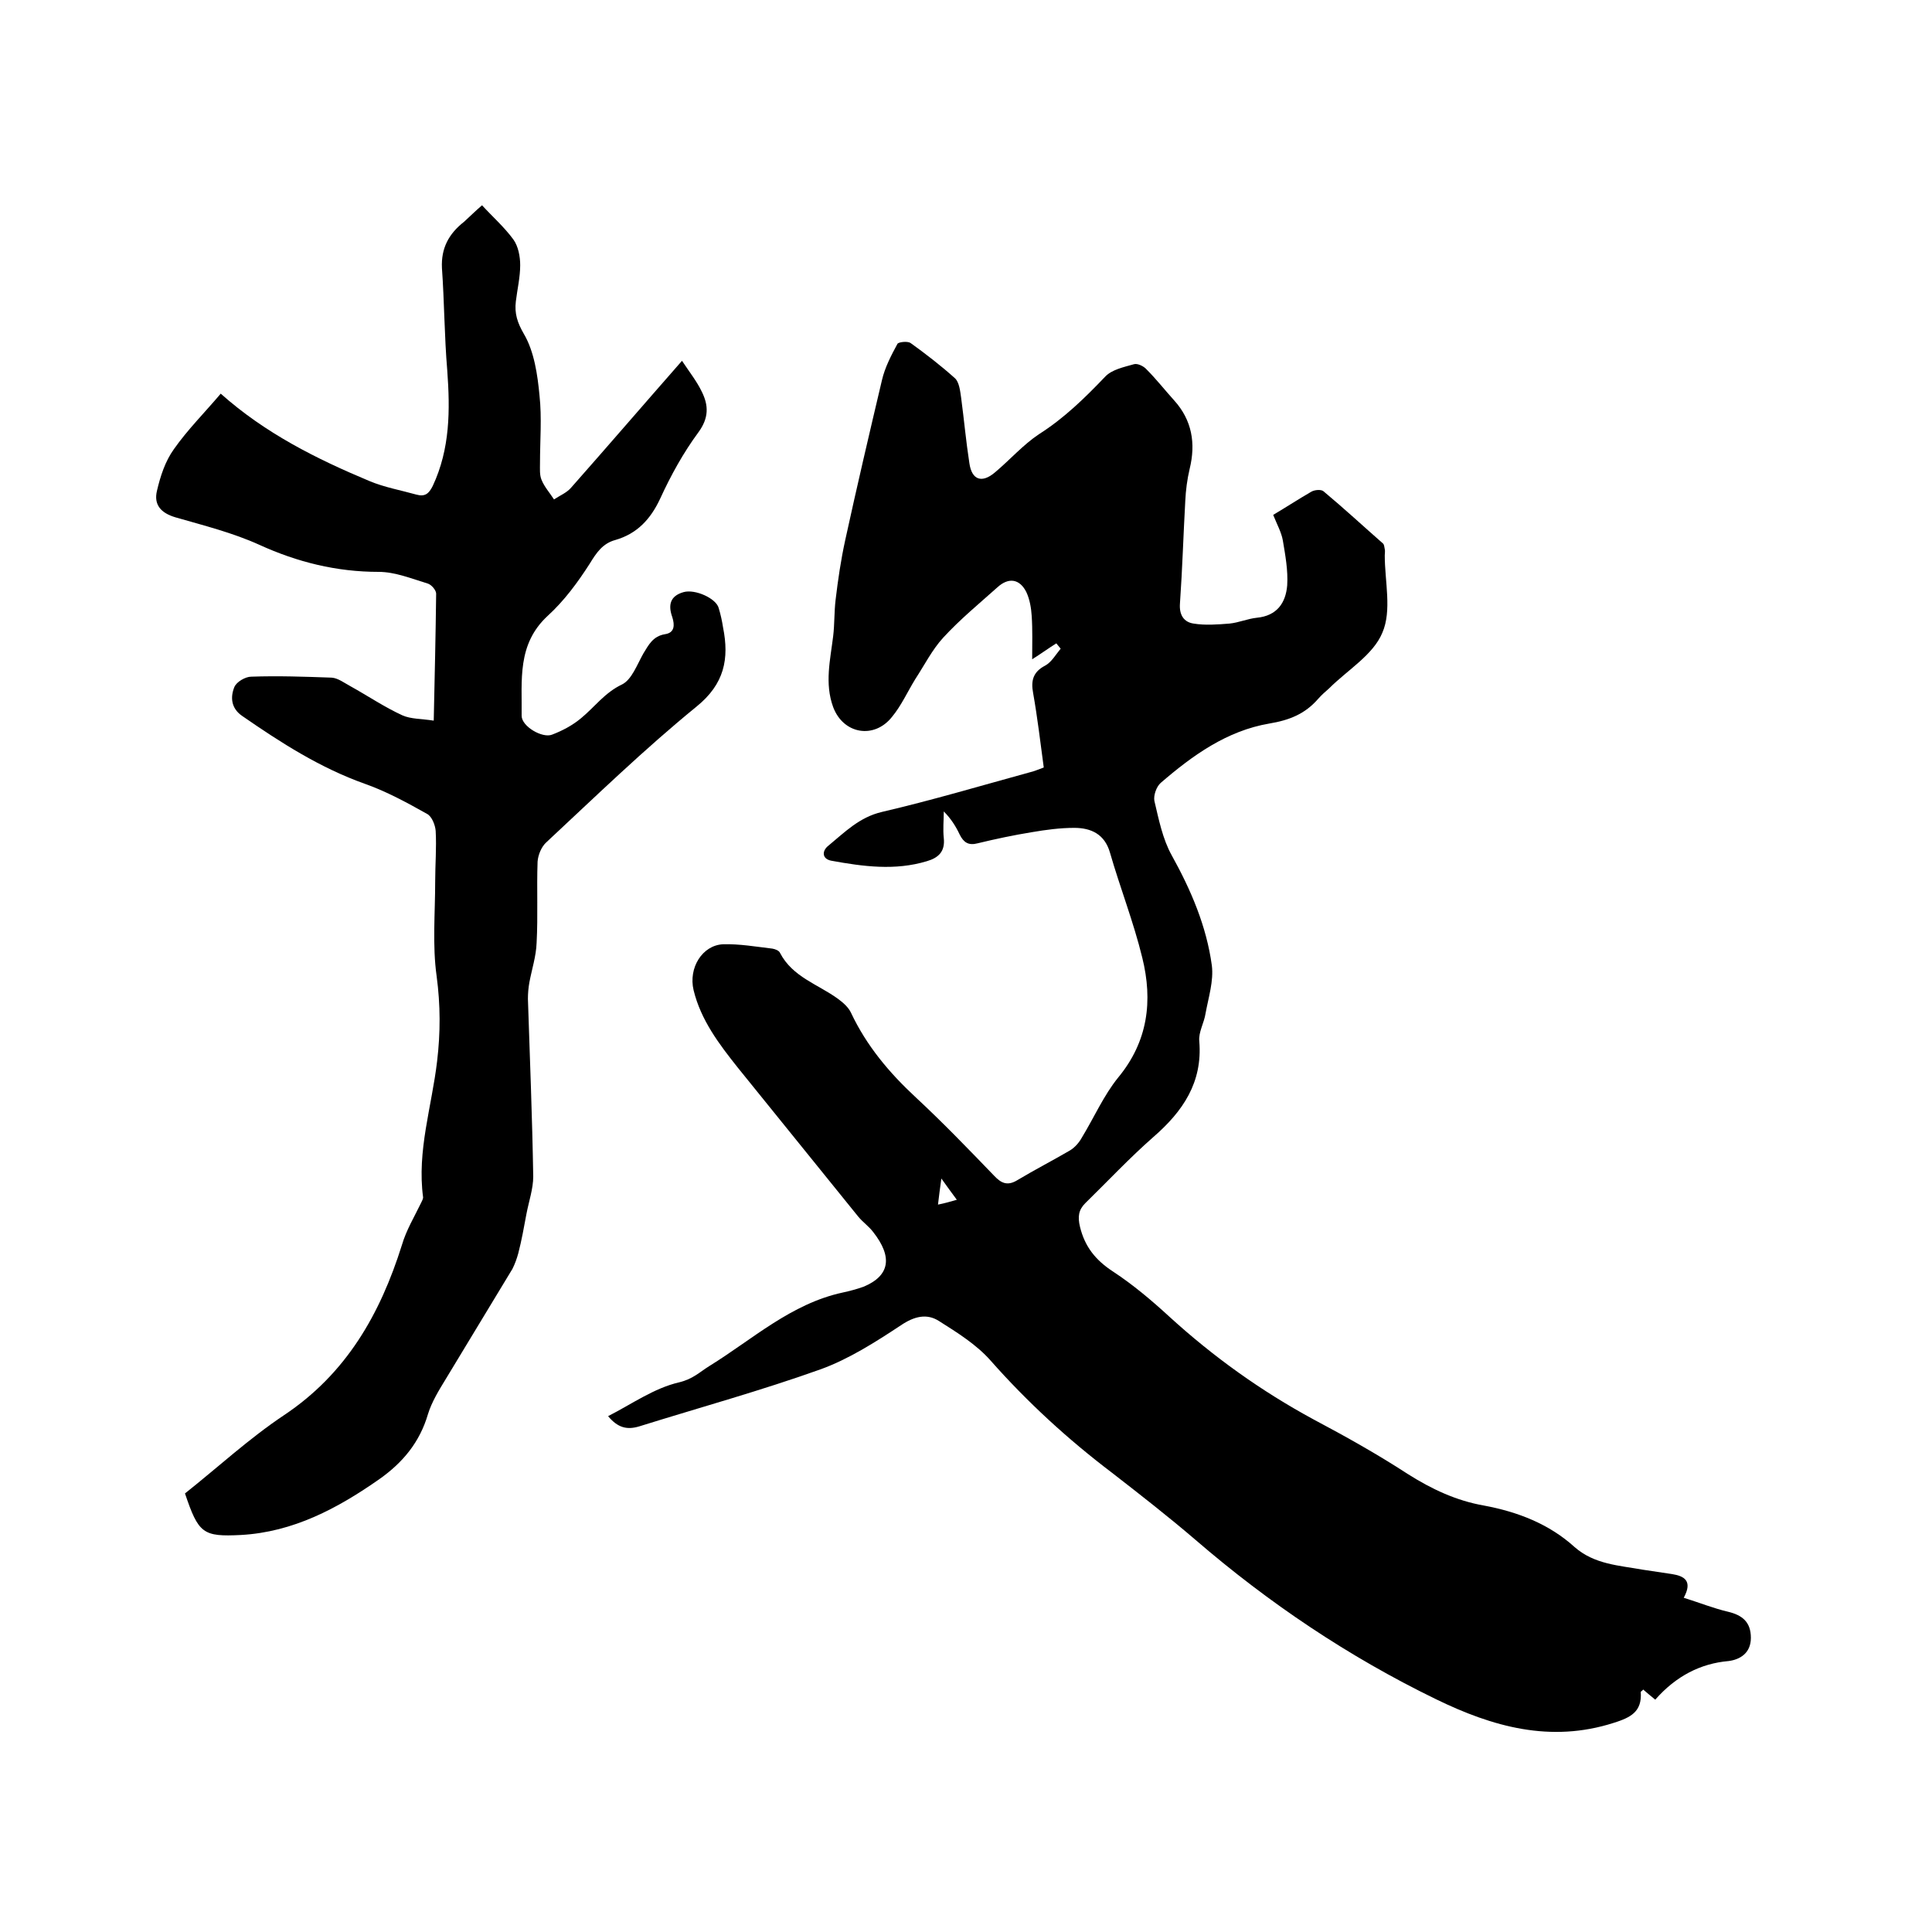 <svg enable-background="new 0 0 400 400" viewBox="0 0 400 400" xmlns="http://www.w3.org/2000/svg"><path d="m342.7 351.9c-1.1-.9-1.8-1.5-2.5-2.1-.2.3-.5.4-.5.5.3 4.1-2.1 5.3-5.6 6.4-13.1 4.2-25.1.8-36.8-4.9-18.1-8.8-34.6-19.9-49.8-33-5.6-4.8-11.5-9.4-17.3-13.9-9.1-6.9-17.5-14.6-25.1-23.2-2.9-3.3-6.9-5.8-10.7-8.2-2.5-1.6-5.1-1-7.9.9-5.3 3.5-10.8 7-16.6 9.1-12.3 4.4-25 7.9-37.5 11.8-2.6.8-4.5.3-6.5-2.1 4.9-2.5 9.5-5.8 14.7-7 2.9-.7 4.2-2.1 6.3-3.4 8.9-5.5 16.9-12.9 27.6-15.2 1.4-.3 2.9-.7 4.3-1.2 5.5-2.3 6-6.2 2-11.3-.9-1.2-2.1-2-3.1-3.2-8.3-10.3-16.6-20.5-24.9-30.8-3.9-4.9-7.7-9.9-9.2-16.1-1.1-4.6 1.8-9.3 6.1-9.5 3.4-.1 6.8.5 10.2.9.6.1 1.4.4 1.6.9 2.6 5 7.9 6.5 12 9.5 1.1.8 2.2 1.8 2.7 2.9 3.2 6.8 7.9 12.4 13.4 17.5 5.6 5.2 10.9 10.7 16.2 16.2 1.5 1.6 2.8 2.2 4.9.9 3.5-2.1 7.2-4 10.8-6.1 1-.6 1.9-1.6 2.5-2.7 2.5-4.1 4.5-8.7 7.5-12.4 6.2-7.5 7.2-15.9 5-24.8-1.8-7.4-4.6-14.5-6.7-21.8-1.1-3.8-3.9-5.1-7.4-5.1-2.9 0-5.9.4-8.8.9-3.7.6-7.5 1.4-11.2 2.3-1.9.5-2.9-.2-3.7-1.8-.8-1.7-1.8-3.3-3.3-4.8 0 1.8-.2 3.7 0 5.5.3 2.8-1.1 4.1-3.5 4.8-6.6 2-13.2 1.1-19.8-.1-2-.4-1.9-2.1-.6-3.1 3.4-2.8 6.4-5.9 11.1-7 10.3-2.4 20.4-5.4 30.6-8.2.9-.2 1.8-.6 2.9-1-.7-5.2-1.3-10.3-2.2-15.4-.5-2.6 0-4.4 2.5-5.7 1.3-.7 2.2-2.3 3.2-3.5-.3-.4-.6-.7-.9-1.1-1.6 1-3.1 2.1-5 3.3 0-3.2.1-6.1-.1-9-.1-1.6-.4-3.4-1.1-4.9-1.4-2.8-3.7-3.1-6-1-3.8 3.4-7.7 6.6-11.2 10.4-2.3 2.5-3.9 5.7-5.8 8.6-1.6 2.6-2.9 5.5-4.8 7.8-3.7 4.7-10.1 3.6-12.2-2-1.8-4.9-.6-9.8 0-14.7.3-2.5.2-5 .5-7.5.5-4.2 1.1-8.3 2-12.4 2.4-11 5-22.1 7.6-33.1.6-2.6 1.9-5.1 3.2-7.5.2-.4 2.1-.6 2.7-.2 3.2 2.3 6.3 4.7 9.2 7.3.9.8 1.1 2.7 1.3 4.1.6 4.5 1 9 1.7 13.5.5 3.5 2.6 4.2 5.3 1.9 3.1-2.6 5.8-5.7 9.1-7.9 5.2-3.3 9.5-7.5 13.7-11.9 1.4-1.5 3.9-2 6-2.6.7-.2 2 .4 2.6 1.1 2 2 3.8 4.3 5.7 6.4 3.7 4.1 4.5 8.9 3.2 14.2-.5 2.1-.8 4.4-.9 6.6-.4 7.1-.6 14.1-1.1 21.2-.2 2.4.8 3.9 2.8 4.2 2.4.4 5 .2 7.5 0 1.9-.2 3.7-1 5.6-1.2 4.2-.4 6-3.1 6.3-6.7.2-3.1-.4-6.3-.9-9.3-.3-1.7-1.2-3.3-2-5.3 2.7-1.6 5.3-3.3 7.9-4.8.7-.4 2-.5 2.5-.1 4.2 3.5 8.2 7.2 12.3 10.8.3.2.3.8.4 1.2s0 .8 0 1.3c0 5.4 1.5 11.4-.5 16-1.9 4.6-7.2 7.7-11 11.5-.8.7-1.6 1.4-2.3 2.2-2.7 3.1-5.9 4.4-10.1 5.1-8.8 1.5-15.9 6.6-22.5 12.3-.9.8-1.5 2.6-1.3 3.7.9 3.8 1.7 7.9 3.6 11.3 4 7.2 7.2 14.7 8.3 22.8.4 3.2-.7 6.6-1.3 9.9-.3 2-1.5 3.9-1.3 5.8.7 8.5-3.4 14.5-9.5 19.8-4.9 4.3-9.4 9.1-14.1 13.7-1.4 1.4-1.6 2.8-1.1 4.9 1 4.1 3.2 6.9 6.9 9.3 4.1 2.7 7.9 5.9 11.6 9.3 9.1 8.3 19 15.4 29.9 21.3 6.6 3.5 13.2 7.2 19.5 11.3 4.9 3.1 10 5.5 15.7 6.5 7 1.3 13.5 3.8 18.8 8.6 4.1 3.6 9.2 3.8 14.2 4.7l6 .9c2.5.4 4.3 1.4 2.4 4.9 3.2 1 6.2 2.2 9.2 2.9 2.9.7 4.7 2.1 4.7 5.4 0 3.2-2.3 4.5-4.6 4.8-5.8.5-10.9 3.1-15.2 8zm-144.6-103.5c-1.1-1.5-2-2.7-3.2-4.4-.3 2.2-.5 3.6-.7 5.4 1.5-.3 2.5-.6 3.9-1z"/><path d="m99.8 42.5c2.2 2.4 4.6 4.5 6.5 7.1 1 1.4 1.4 3.5 1.4 5.3 0 2.5-.6 5-.9 7.5s.3 4.4 1.7 6.8c2.1 3.6 2.8 8.4 3.2 12.7.5 4.6.1 9.3.1 14 0 1.2-.1 2.4.3 3.4.6 1.5 1.7 2.7 2.6 4.1 1.2-.8 2.7-1.4 3.6-2.5 7.6-8.6 15-17.2 22.9-26.2 1.6 2.4 3.1 4.3 4.1 6.4 1.4 2.8 1.5 5.4-.7 8.4-3.1 4.2-5.7 8.9-7.9 13.7-2 4.3-4.8 7.3-9.3 8.6-2.6.7-3.9 2.6-5.3 4.9-2.5 3.9-5.3 7.7-8.7 10.8-6.4 5.9-5.3 13.4-5.4 20.7 0 2.2 4.3 4.7 6.3 3.9 2.1-.8 4.2-1.9 6-3.4 2.8-2.3 4.9-5.3 8.5-7 2-1 3.1-4.1 4.4-6.4 1.1-1.8 2-3.6 4.5-4 2-.3 2-1.9 1.5-3.5-.9-2.5-.5-4.4 2.3-5.2 2.4-.7 6.8 1.3 7.3 3.3.4 1.3.7 2.7.9 4 1.3 6.5.3 11.7-5.5 16.4-10.8 8.8-20.9 18.6-31.1 28.1-1 .9-1.7 2.6-1.8 4-.2 5.6.1 11.2-.2 16.8-.1 2.8-1 5.5-1.5 8.2-.2 1.1-.3 2.3-.3 3.4.4 12.3.9 24.5 1.1 36.8 0 2.5-.9 5.1-1.4 7.7-.5 2.7-1 5.5-1.7 8.2-.3 1.1-.7 2.2-1.2 3.2-4.6 7.6-9.2 15.2-13.8 22.8-1.4 2.3-2.9 4.7-3.7 7.3-1.7 5.8-5.2 10-10 13.4-8.7 6.1-17.9 11-28.7 11.6-7.9.4-8.8-.3-11.6-8.6 6.8-5.4 13.3-11.4 20.5-16.2 12.9-8.6 19.9-20.9 24.4-35.2.9-3.1 2.6-5.9 4-8.8.2-.4.4-.8.4-1.1-1.3-9.6 1.8-18.8 2.9-28.2.7-5.9.7-11.6-.1-17.6-.9-6.4-.3-13.1-.3-19.6 0-3.5.3-7 .1-10.5-.1-1.2-.8-3-1.8-3.5-4.1-2.3-8.3-4.6-12.8-6.2-9.3-3.3-17.4-8.5-25.5-14.1-2.3-1.6-2.4-3.9-1.6-5.9.4-1.1 2.3-2.2 3.5-2.2 5.6-.2 11.1 0 16.7.2 1.3.1 2.6 1.1 3.9 1.8 3.6 2 7 4.3 10.7 6 1.8.8 4 .7 6.5 1.1.2-9.2.4-17.7.5-26.3 0-.7-1-1.9-1.8-2.1-3.3-1-6.7-2.4-10.1-2.4-8.7 0-16.8-2-24.7-5.6-5.5-2.5-11.5-4-17.4-5.7-3-.9-4.5-2.6-3.8-5.5.7-3 1.7-6.1 3.5-8.6 2.8-4 6.4-7.6 9.7-11.5 9.2 8.2 19.8 13.5 30.8 18.1 3.1 1.3 6.5 1.9 9.7 2.8 1.8.5 2.6-.2 3.4-1.8 3.6-7.7 3.6-15.7 3-23.9-.6-7.1-.6-14.2-1.1-21.2-.2-4.1 1.4-7.1 4.6-9.6 1.1-1 2.3-2.2 3.7-3.4z"/></svg>